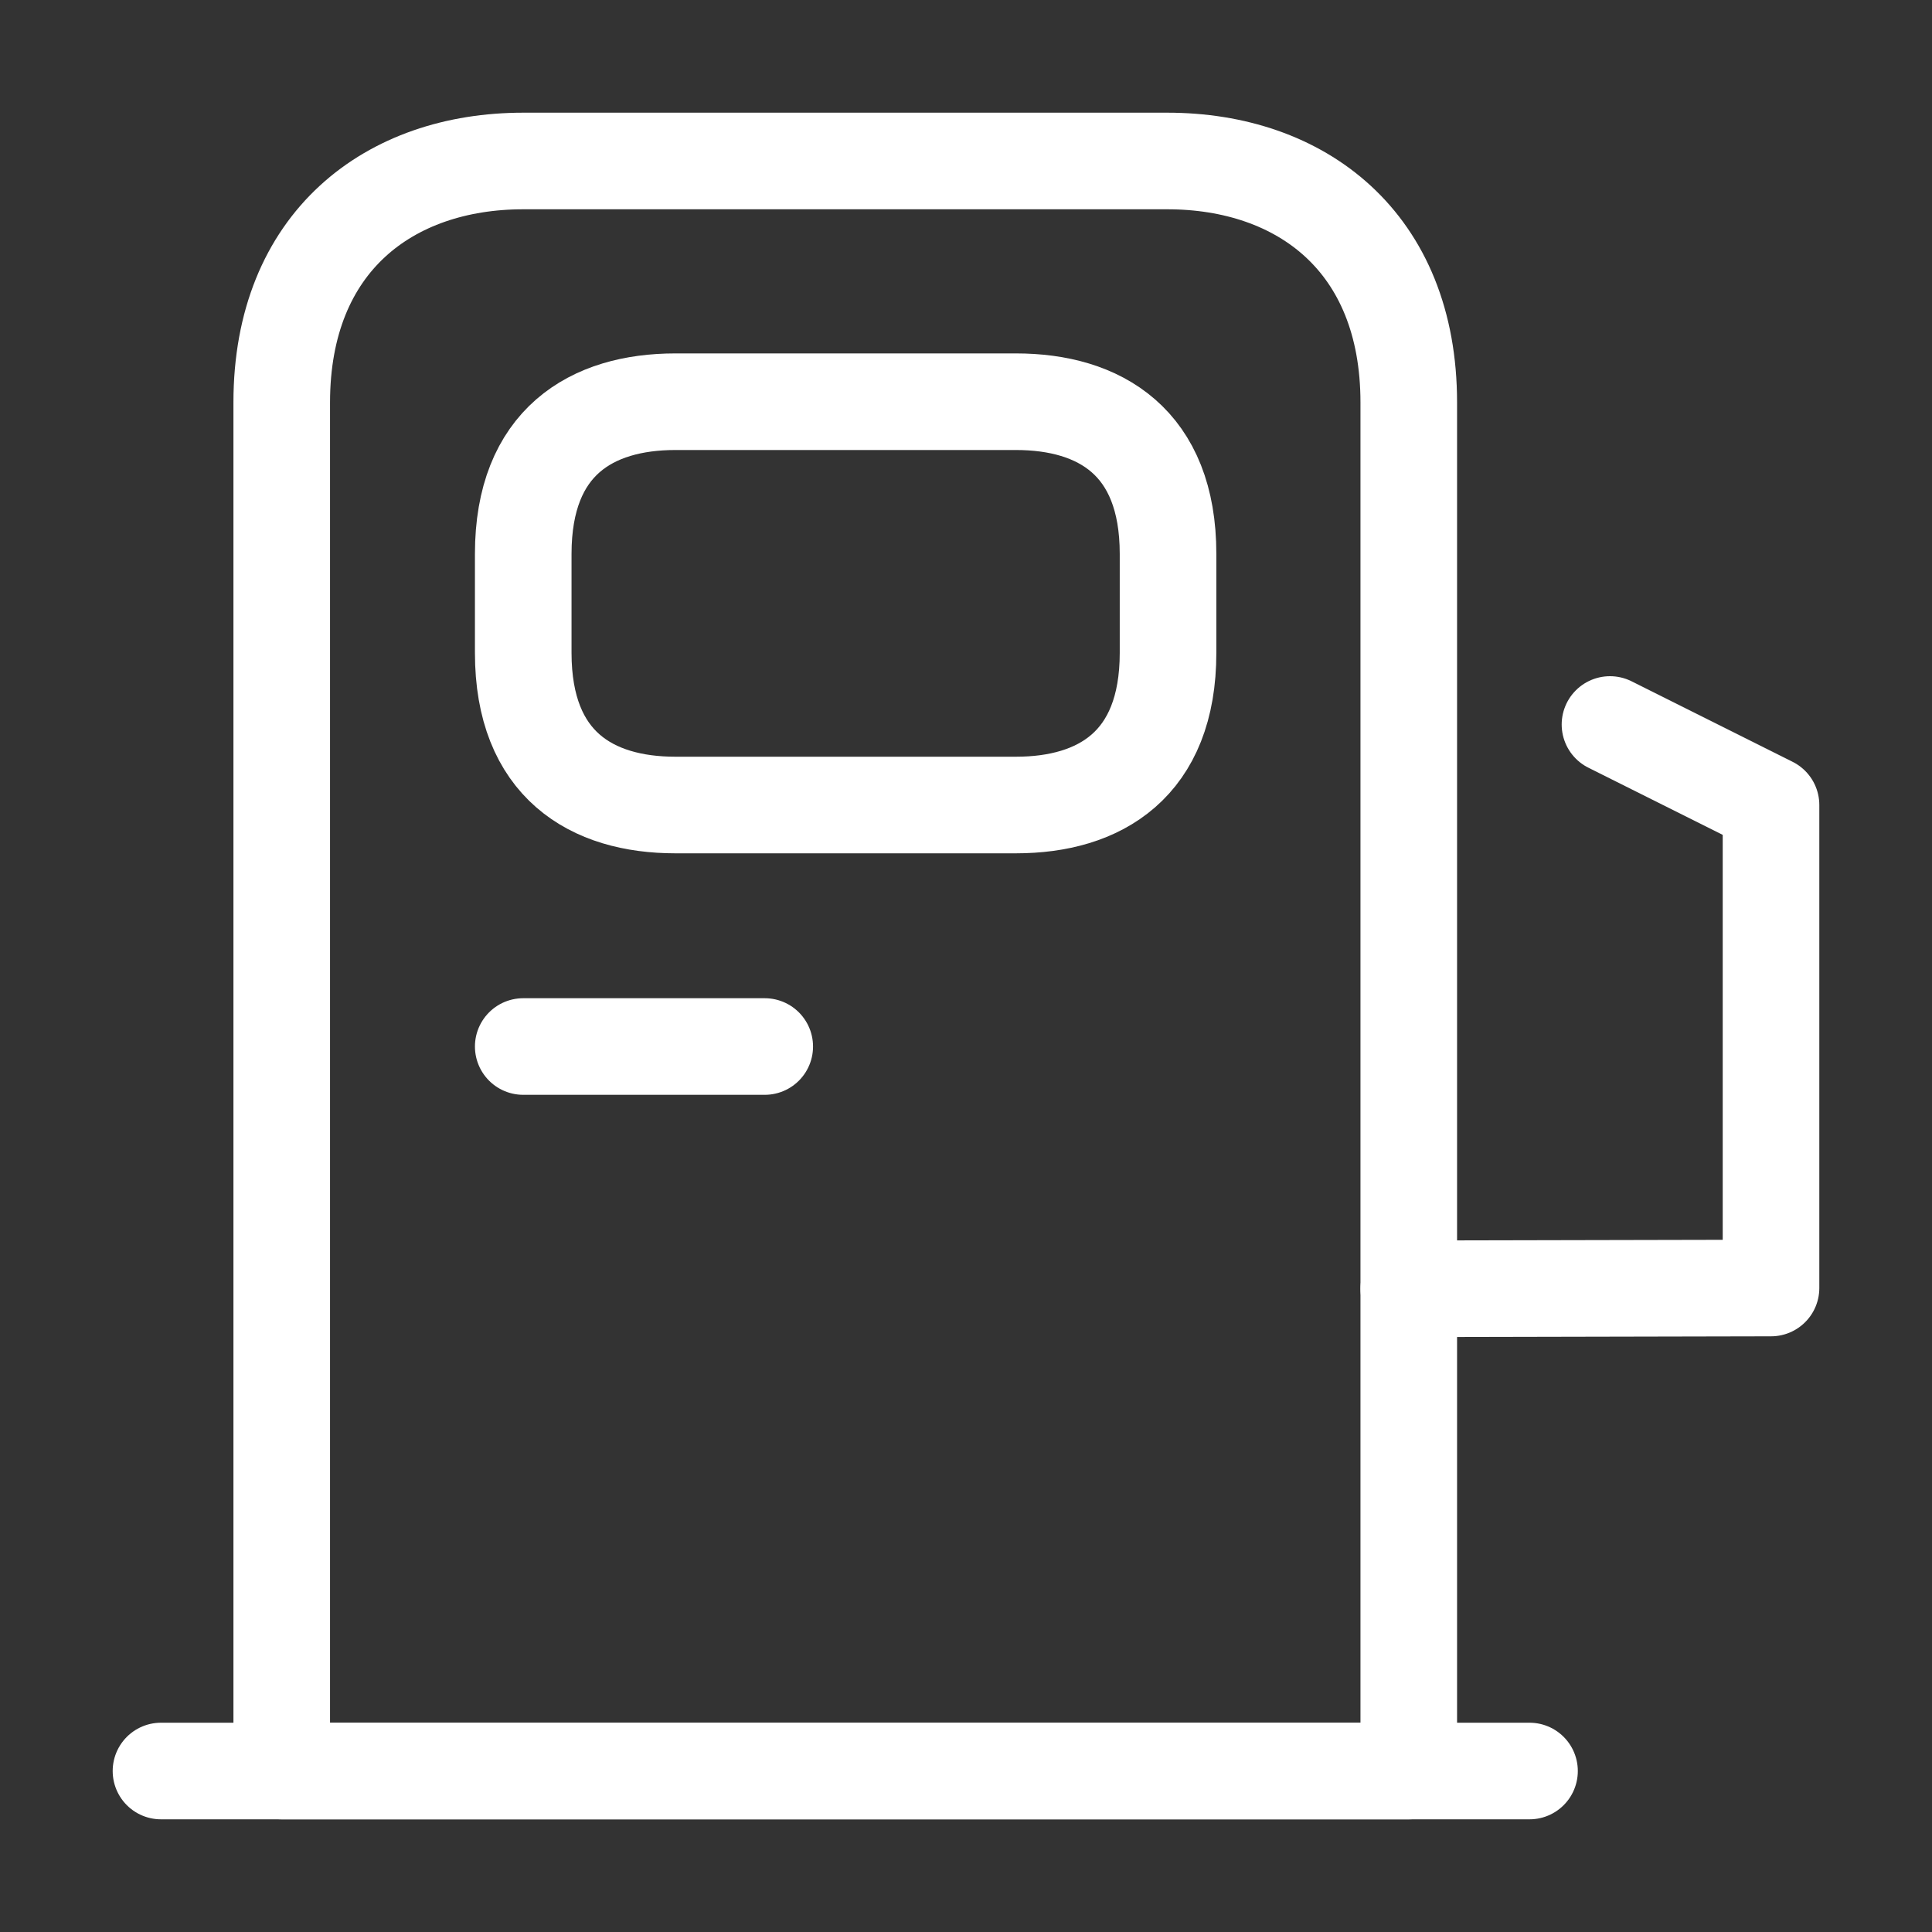 <svg width="40" height="40" viewBox="0 0 40 40" fill="none" xmlns="http://www.w3.org/2000/svg">
<rect x="0" y="0" width="40" height="40" fill="#333333" stroke="none"/>
<path d="M5.833 36.667V8.333C5.833 5 8.067 3.333 10.833 3.333H24.167C26.933 3.333 29.167 5 29.167 8.333V36.667H5.833Z" stroke="white" stroke-width="2" stroke-linecap="round" stroke-linejoin="round"/>
<path d="M3.333 36.667H31.667" stroke="white" stroke-width="2" stroke-linecap="round" stroke-linejoin="round"/>
<path d="M13.983 16.667H21.033C22.767 16.667 24.183 15.833 24.183 13.517V11.467C24.183 9.15 22.767 8.317 21.033 8.317H13.983C12.25 8.317 10.833 9.15 10.833 11.467V13.517C10.833 15.833 12.25 16.667 13.983 16.667Z" stroke="white" stroke-width="2" stroke-linecap="round" stroke-linejoin="round"/>
<path d="M10.833 21.667H15.833" stroke="white" stroke-width="2" stroke-linecap="round" stroke-linejoin="round"/>
<path d="M29.167 26.683L36.667 26.667V16.667L33.333 15" stroke="white" stroke-width="2" stroke-linecap="round" stroke-linejoin="round"/>
</svg>
